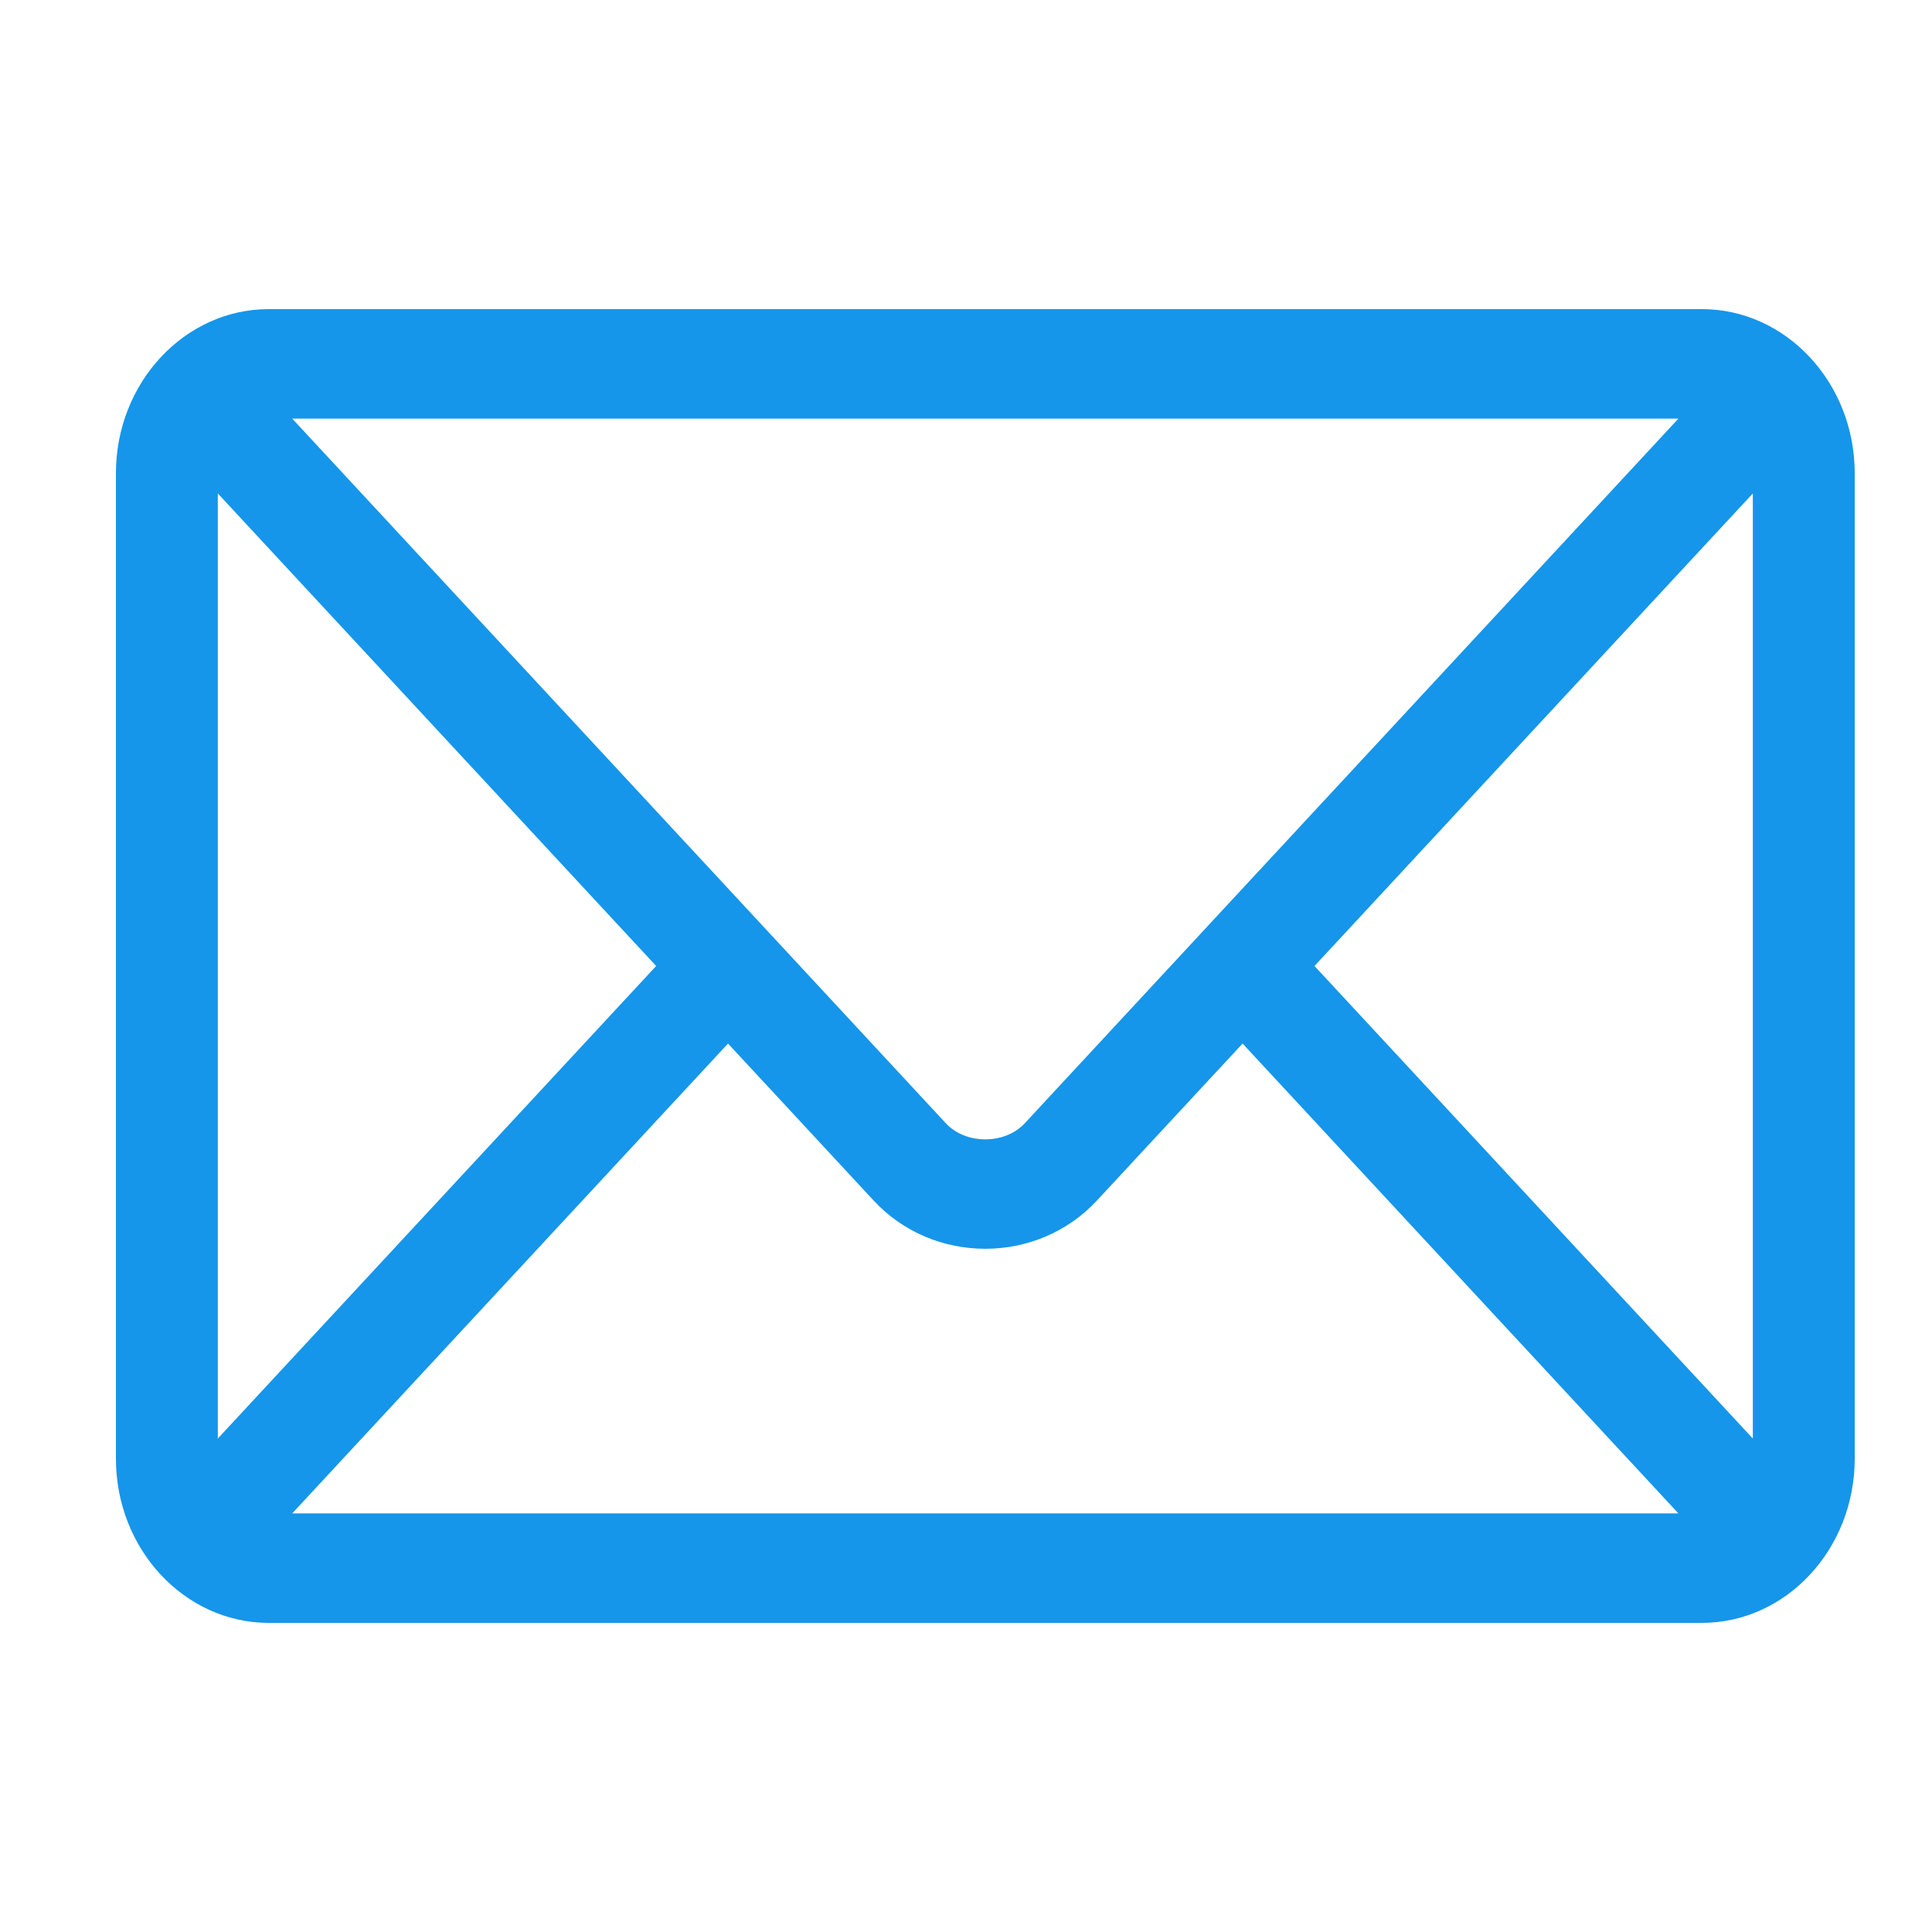 <svg width="50" height="50" viewBox="0 0 50 50" fill="none" xmlns="http://www.w3.org/2000/svg">
<mask id="mask0_4123_24140" style="mask-type:alpha" maskUnits="userSpaceOnUse" x="0" y="0" width="50" height="50">
<rect width="50" height="50" fill="#D9D9D9"/>
</mask>
<g mask="url(#mask0_4123_24140)">
</g>
<g clip-path="url(#clip0_4123_24140)">
<path d="M44.045 8H6.955C4.779 8 3 9.903 3 12.25V37.75C3 40.098 4.78 42 6.955 42H44.045C46.221 42 48 40.097 48 37.75V12.25C48 9.902 46.22 8 44.045 8ZM43.438 10.833C42.159 12.212 27.138 28.405 26.521 29.07C26.006 29.625 24.994 29.626 24.478 29.07L7.562 10.833H43.438ZM5.637 37.229V12.77L16.981 25L5.637 37.229ZM7.562 39.167L18.841 27.007L22.61 31.07C24.154 32.735 26.844 32.734 28.388 31.07L32.158 27.007L43.437 39.167H7.562ZM45.363 37.229L34.019 25L45.363 12.77V37.229Z" fill="#1596EA"/>
</g>
<defs>
<clipPath id="clip0_4123_24140">
<rect width="45" height="34" fill="white" transform="translate(3 8)"/>
</clipPath>
</defs>
</svg>
